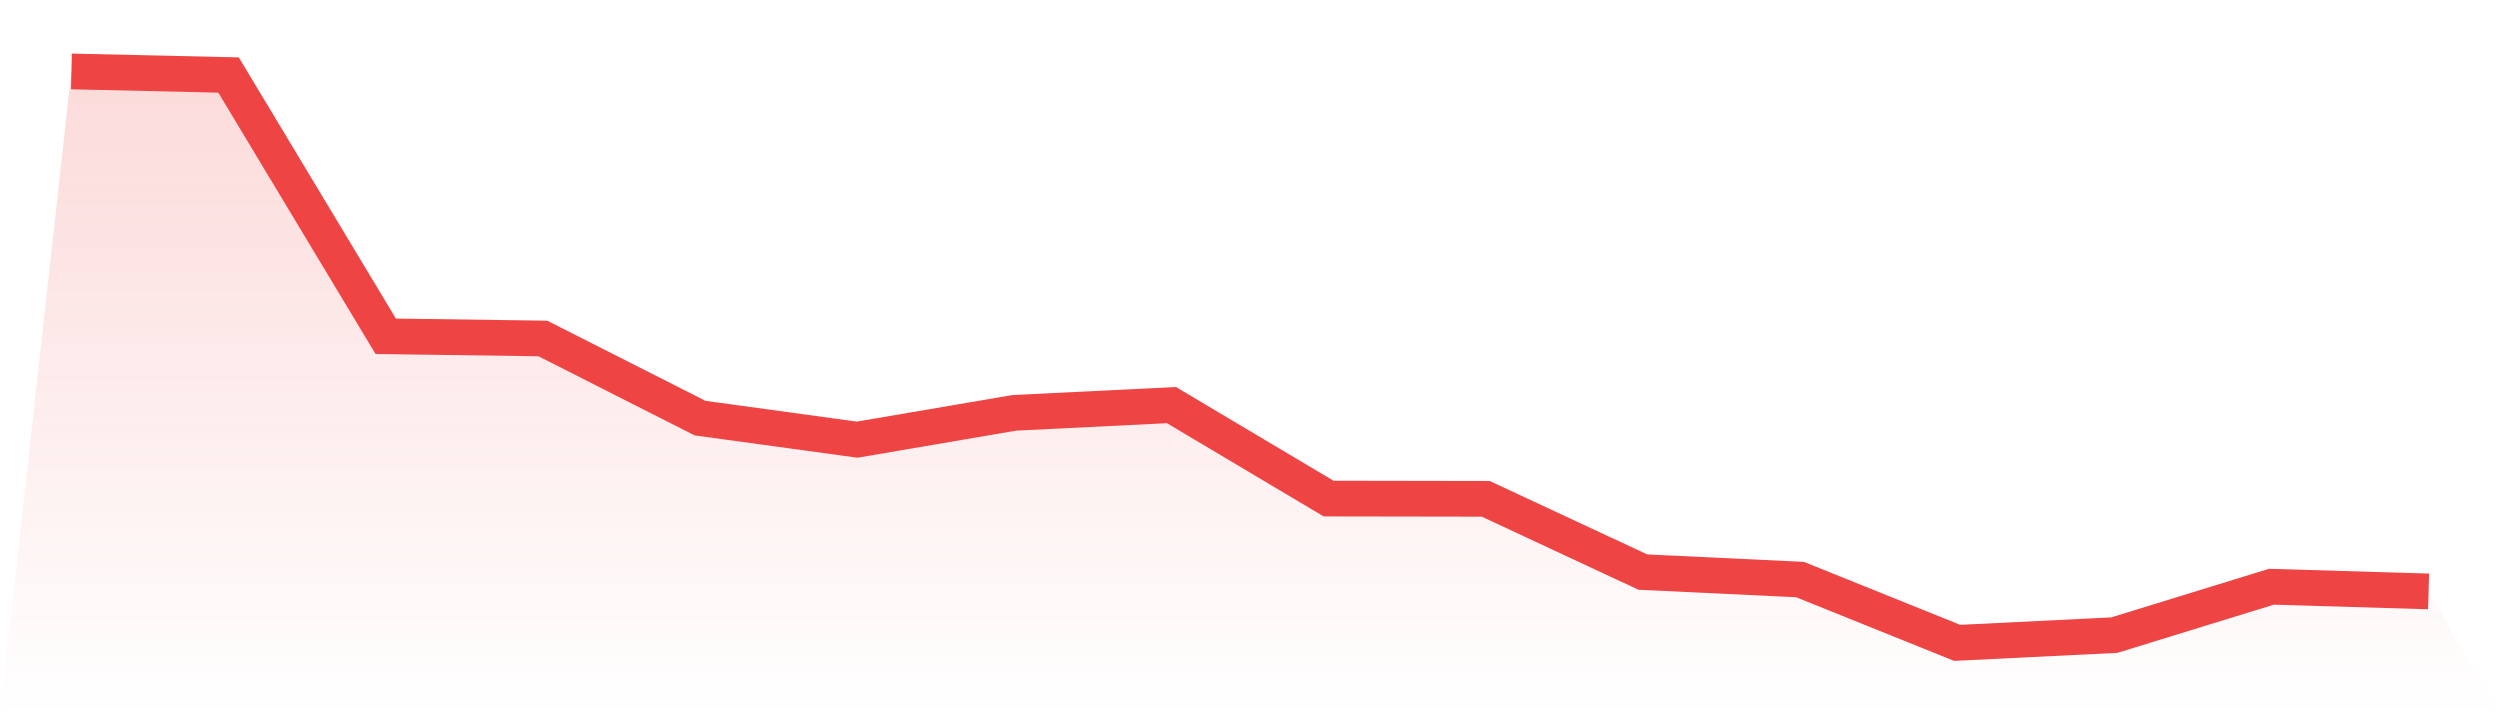 <svg viewBox="0 0 140 40" xmlns="http://www.w3.org/2000/svg">
<defs>
<linearGradient id="gradient" x1="0" x2="0" y1="0" y2="1">
<stop offset="0%" stop-color="#ef4444" stop-opacity="0.2"/>
<stop offset="100%" stop-color="#ef4444" stop-opacity="0"/>
</linearGradient>
</defs>
<path d="M4,4 L4,4 L12.8,4.201 L21.6,18.831 L30.4,18.955 L39.2,23.414 L48,24.621 L56.8,23.119 L65.6,22.686 L74.4,27.919 L83.2,27.934 L92,32.037 L100.8,32.455 L109.6,36 L118.4,35.567 L127.2,32.857 L136,33.12 L140,40 L0,40 z" fill="url(#gradient)"/>
<path d="M4,4 L4,4 L12.8,4.201 L21.6,18.831 L30.4,18.955 L39.2,23.414 L48,24.621 L56.8,23.119 L65.6,22.686 L74.4,27.919 L83.2,27.934 L92,32.037 L100.8,32.455 L109.6,36 L118.4,35.567 L127.2,32.857 L136,33.12" fill="none" stroke="#ef4444" stroke-width="2"/>
</svg>